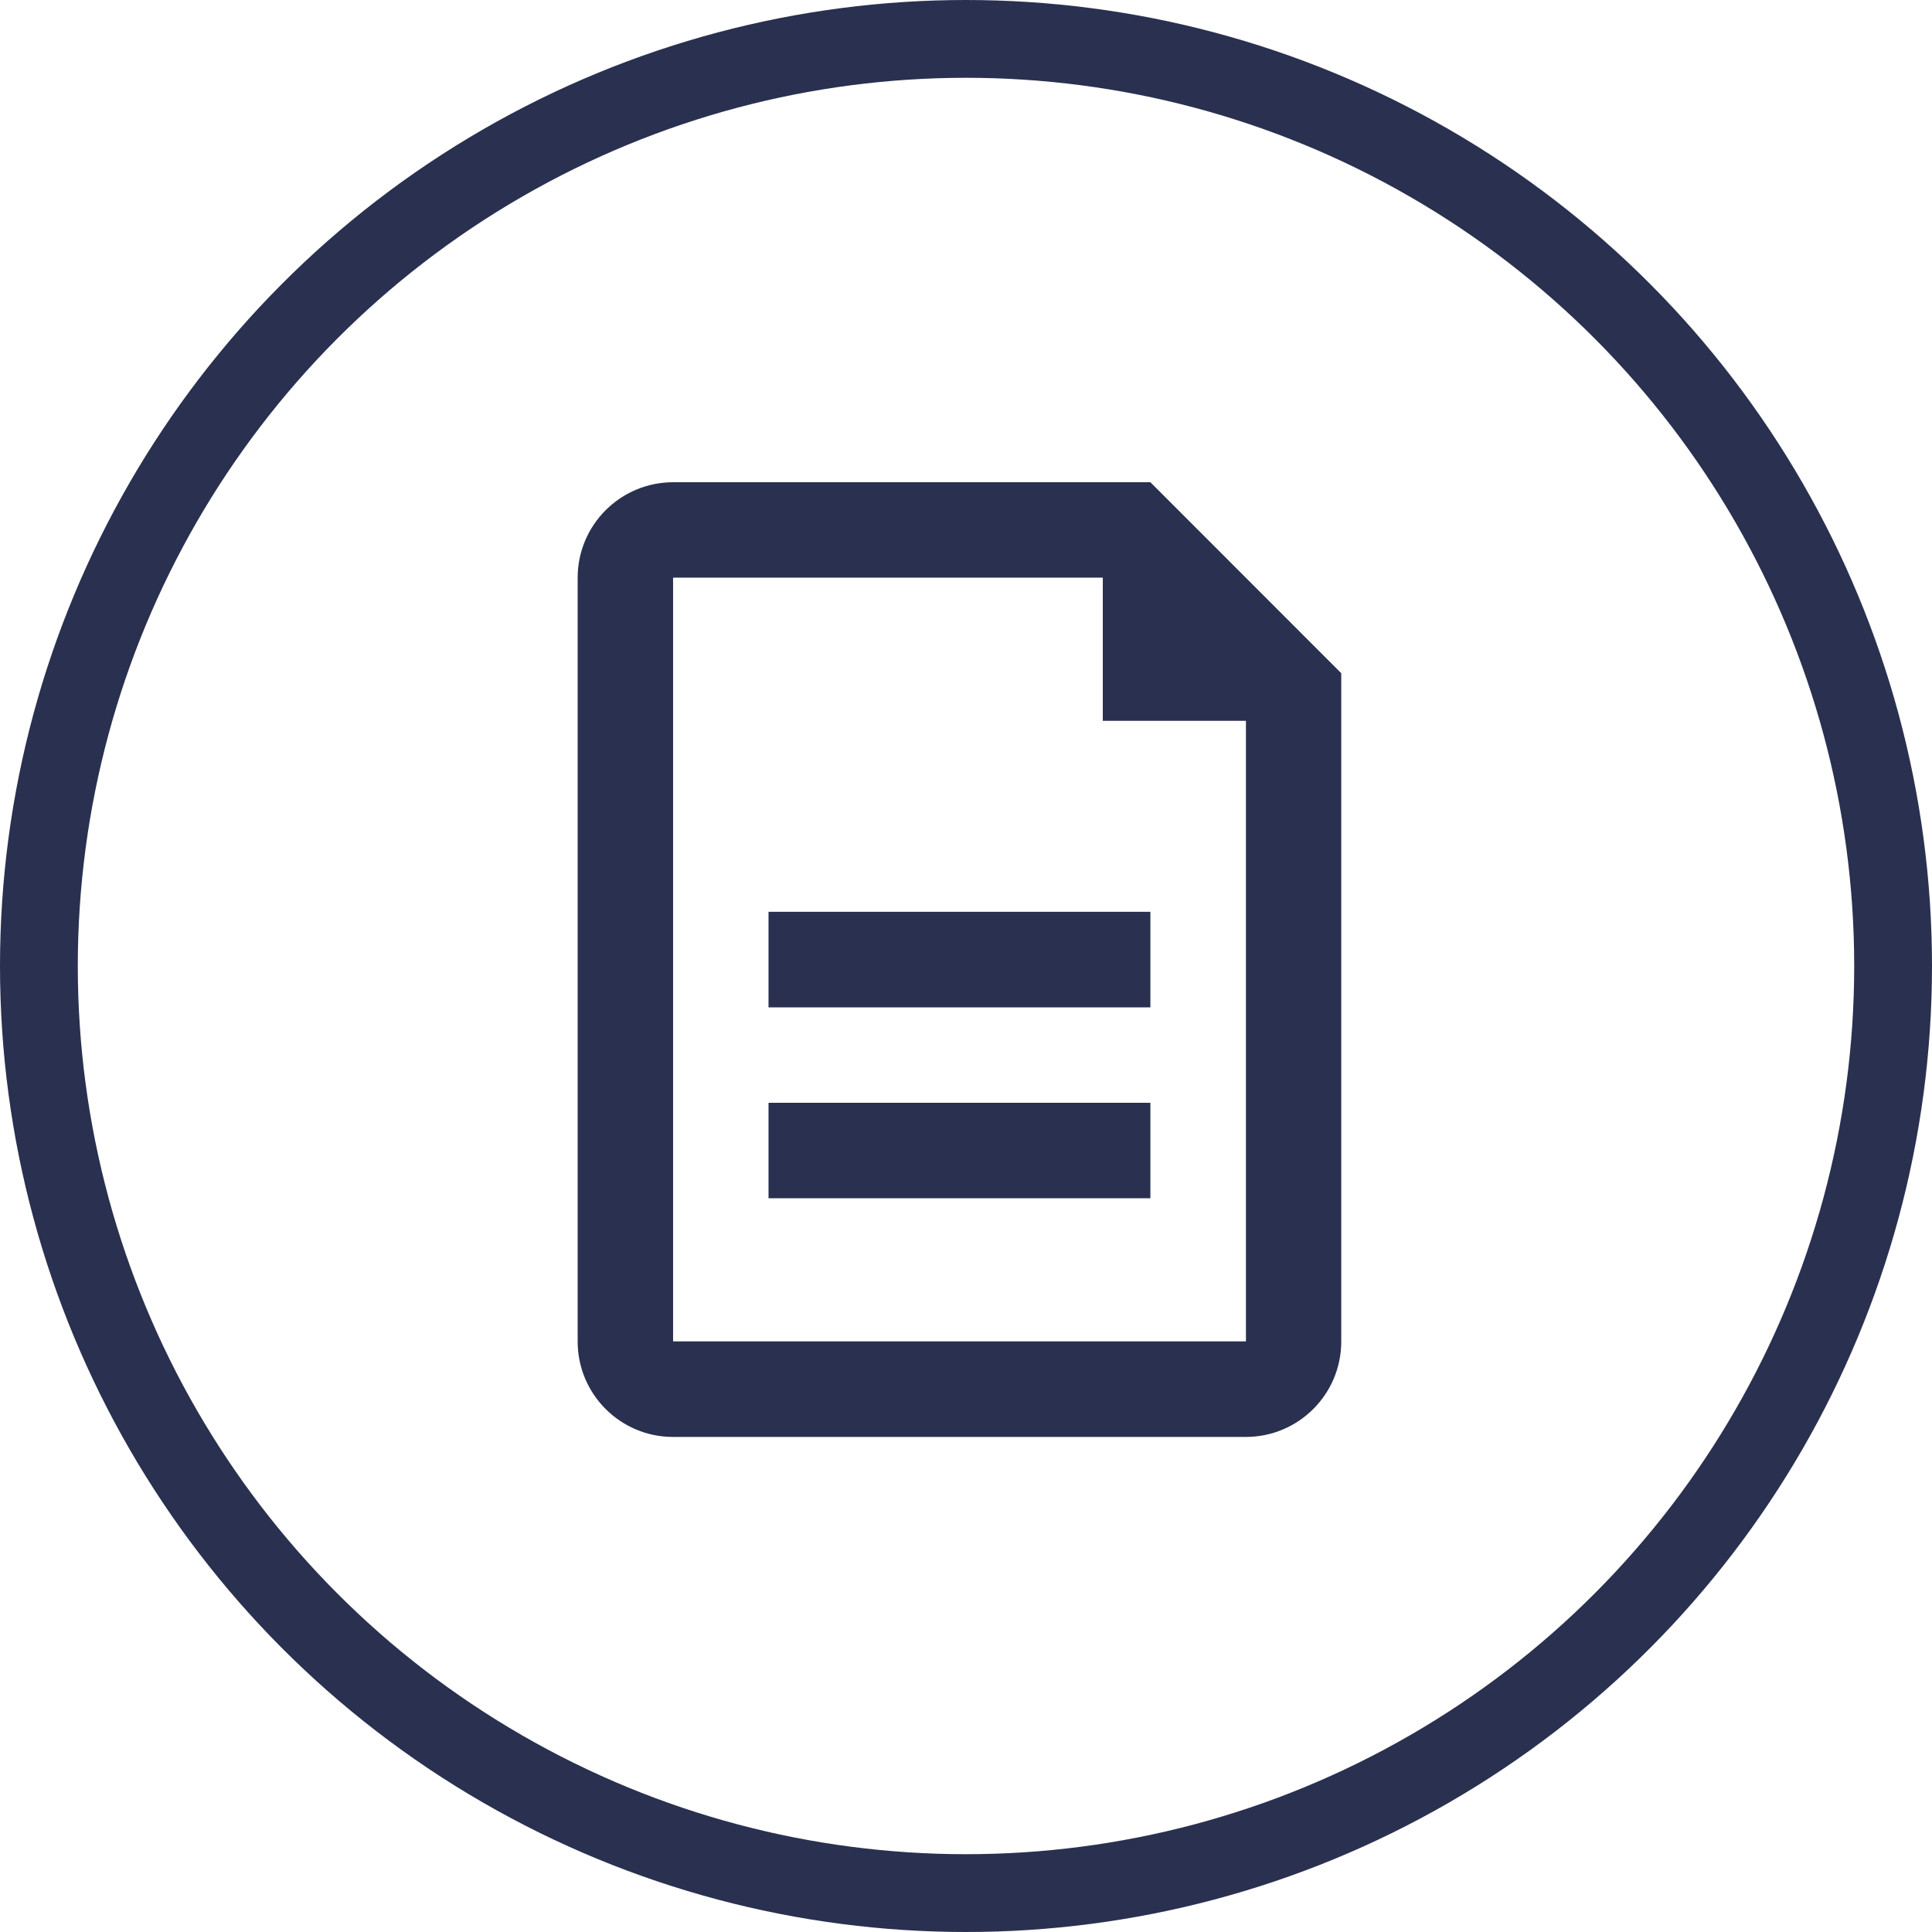 <svg xmlns="http://www.w3.org/2000/svg" id="Layer_1" viewBox="0 0 149 149"><defs><style>.cls-1{fill:#2a304f;}.cls-2{stroke:#2a304f;stroke-width:6px;}.cls-2,.cls-3{fill:none;}</style></defs><g id="Group_266"><g><path id="Path_111" class="cls-1" d="M85.05,44.55h-33.14v58.9h44.18v-47.86h-11.04v-11.04ZM51.91,37.19h36.81l14.72,14.73v51.54c0,4.07-3.3,7.36-7.36,7.36h-44.17c-4.07,0-7.36-3.3-7.36-7.36v-58.9c0-4.07,3.29-7.36,7.36-7.37h0ZM59.27,70.32h29.45v7.37h-29.45v-7.37ZM59.27,85.05h29.45v7.36h-29.45v-7.36Z"></path></g><g id="Ellipse_13"><circle class="cls-3" cx="74.5" cy="74.5" r="74.5"></circle><circle class="cls-2" cx="74.5" cy="74.5" r="71.5"></circle></g></g></svg>